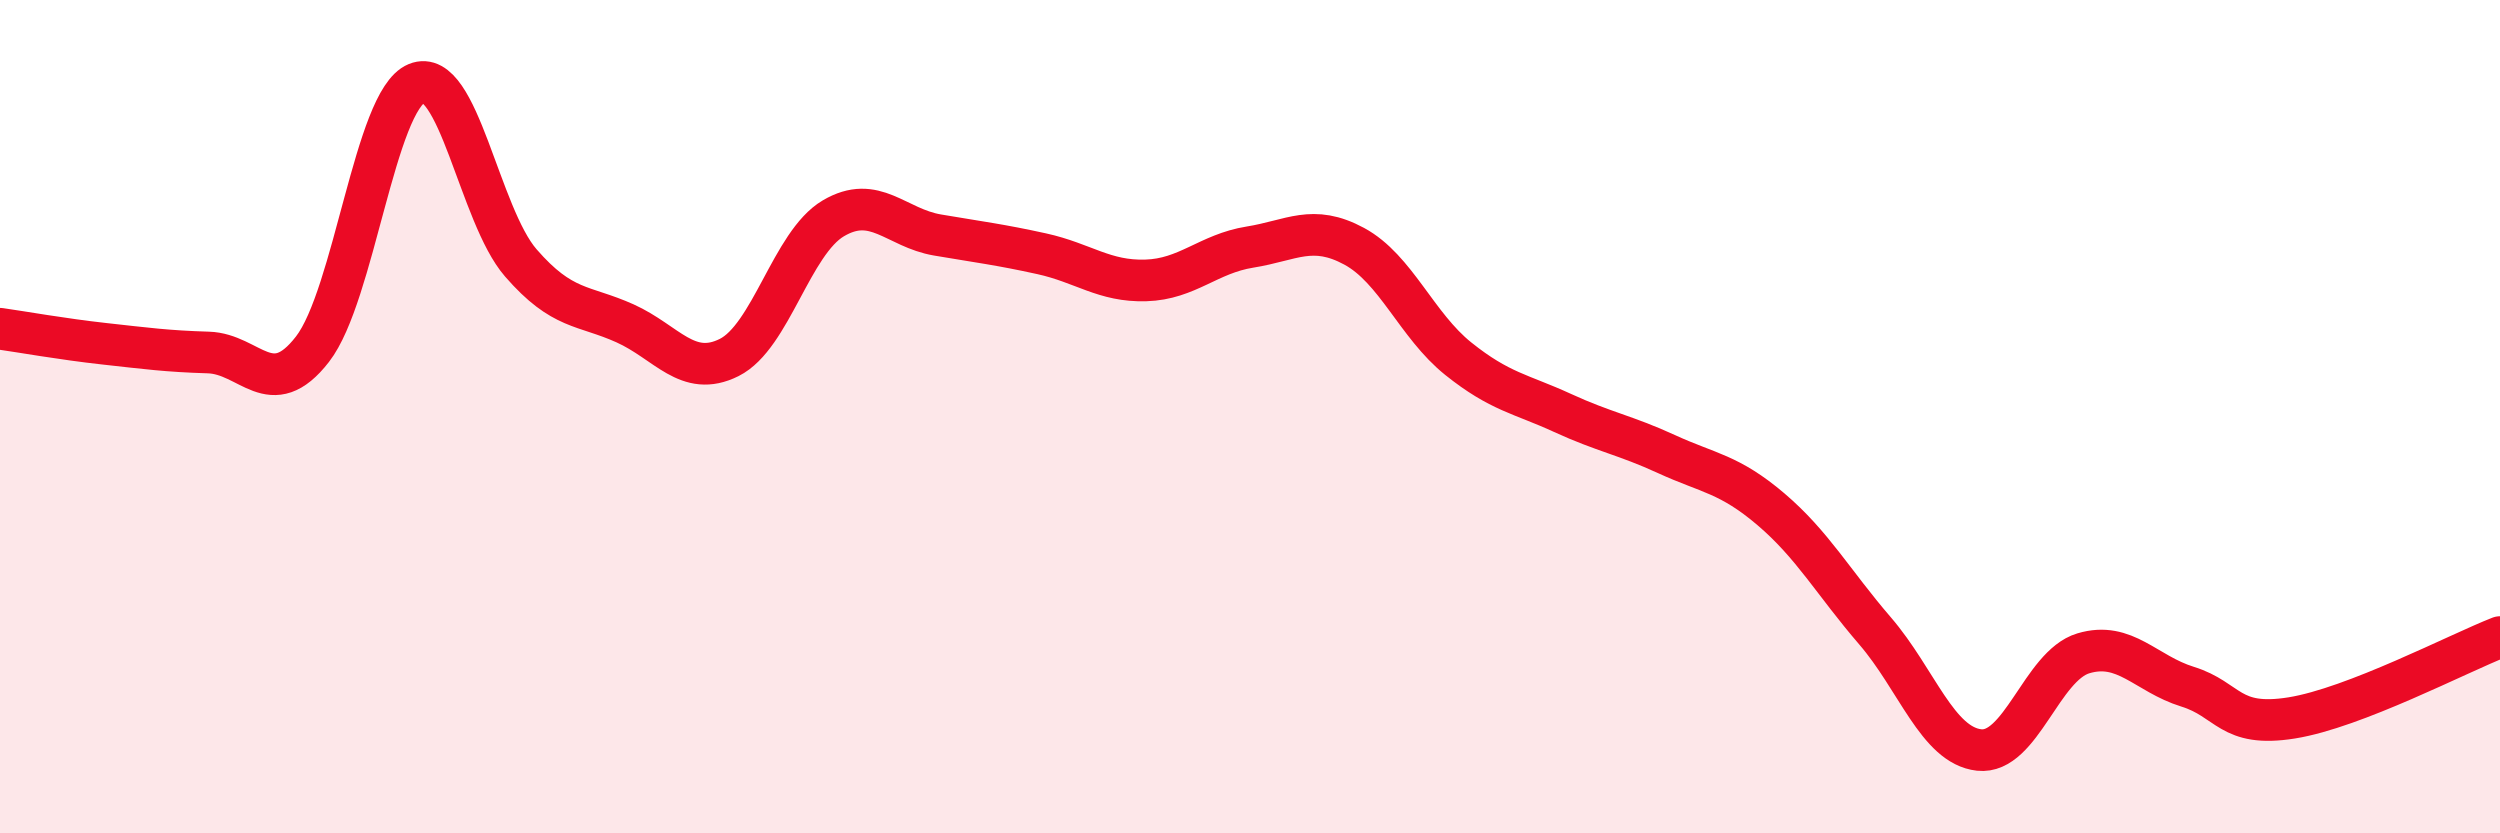 
    <svg width="60" height="20" viewBox="0 0 60 20" xmlns="http://www.w3.org/2000/svg">
      <path
        d="M 0,7.89 C 0.5,7.96 1.5,8.14 2.5,8.25 C 3.5,8.36 4,8.43 5,8.46 C 6,8.49 6.5,9.67 7.5,8.38 C 8.5,7.09 9,2.41 10,2 C 11,1.59 11.5,5.16 12.5,6.31 C 13.5,7.46 14,7.31 15,7.76 C 16,8.21 16.5,9.08 17.5,8.58 C 18.5,8.08 19,5.83 20,5.24 C 21,4.65 21.5,5.47 22.5,5.64 C 23.5,5.81 24,5.87 25,6.09 C 26,6.31 26.5,6.76 27.5,6.73 C 28.5,6.7 29,6.09 30,5.93 C 31,5.77 31.5,5.37 32.5,5.91 C 33.5,6.45 34,7.81 35,8.61 C 36,9.41 36.5,9.45 37.5,9.91 C 38.5,10.37 39,10.44 40,10.9 C 41,11.36 41.5,11.37 42.5,12.22 C 43.5,13.07 44,13.98 45,15.14 C 46,16.3 46.5,17.89 47.5,18 C 48.5,18.11 49,15.98 50,15.68 C 51,15.38 51.5,16.17 52.5,16.48 C 53.5,16.79 53.5,17.47 55,17.23 C 56.5,16.99 59,15.68 60,15.29L60 20L0 20Z"
        fill="#EB0A25"
        opacity="0.1"
        stroke-linecap="round"
        stroke-linejoin="round"
      />
      <path
        d="M 0,7.89 C 0.5,7.96 1.5,8.14 2.5,8.25 C 3.5,8.36 4,8.43 5,8.46 C 6,8.49 6.5,9.67 7.5,8.38 C 8.5,7.09 9,2.41 10,2 C 11,1.59 11.5,5.16 12.5,6.31 C 13.5,7.46 14,7.31 15,7.76 C 16,8.21 16.5,9.08 17.5,8.58 C 18.5,8.08 19,5.83 20,5.24 C 21,4.65 21.5,5.47 22.5,5.64 C 23.5,5.81 24,5.87 25,6.09 C 26,6.31 26.5,6.76 27.5,6.73 C 28.5,6.7 29,6.09 30,5.93 C 31,5.77 31.5,5.37 32.5,5.91 C 33.5,6.45 34,7.81 35,8.61 C 36,9.41 36.5,9.45 37.5,9.91 C 38.5,10.37 39,10.44 40,10.9 C 41,11.36 41.5,11.37 42.5,12.22 C 43.5,13.07 44,13.98 45,15.14 C 46,16.3 46.5,17.89 47.5,18 C 48.5,18.11 49,15.98 50,15.68 C 51,15.38 51.5,16.17 52.5,16.48 C 53.5,16.79 53.5,17.47 55,17.23 C 56.5,16.99 59,15.68 60,15.29"
        stroke="#EB0A25"
        stroke-width="1"
        fill="none"
        stroke-linecap="round"
        stroke-linejoin="round"
      />
    </svg>
  